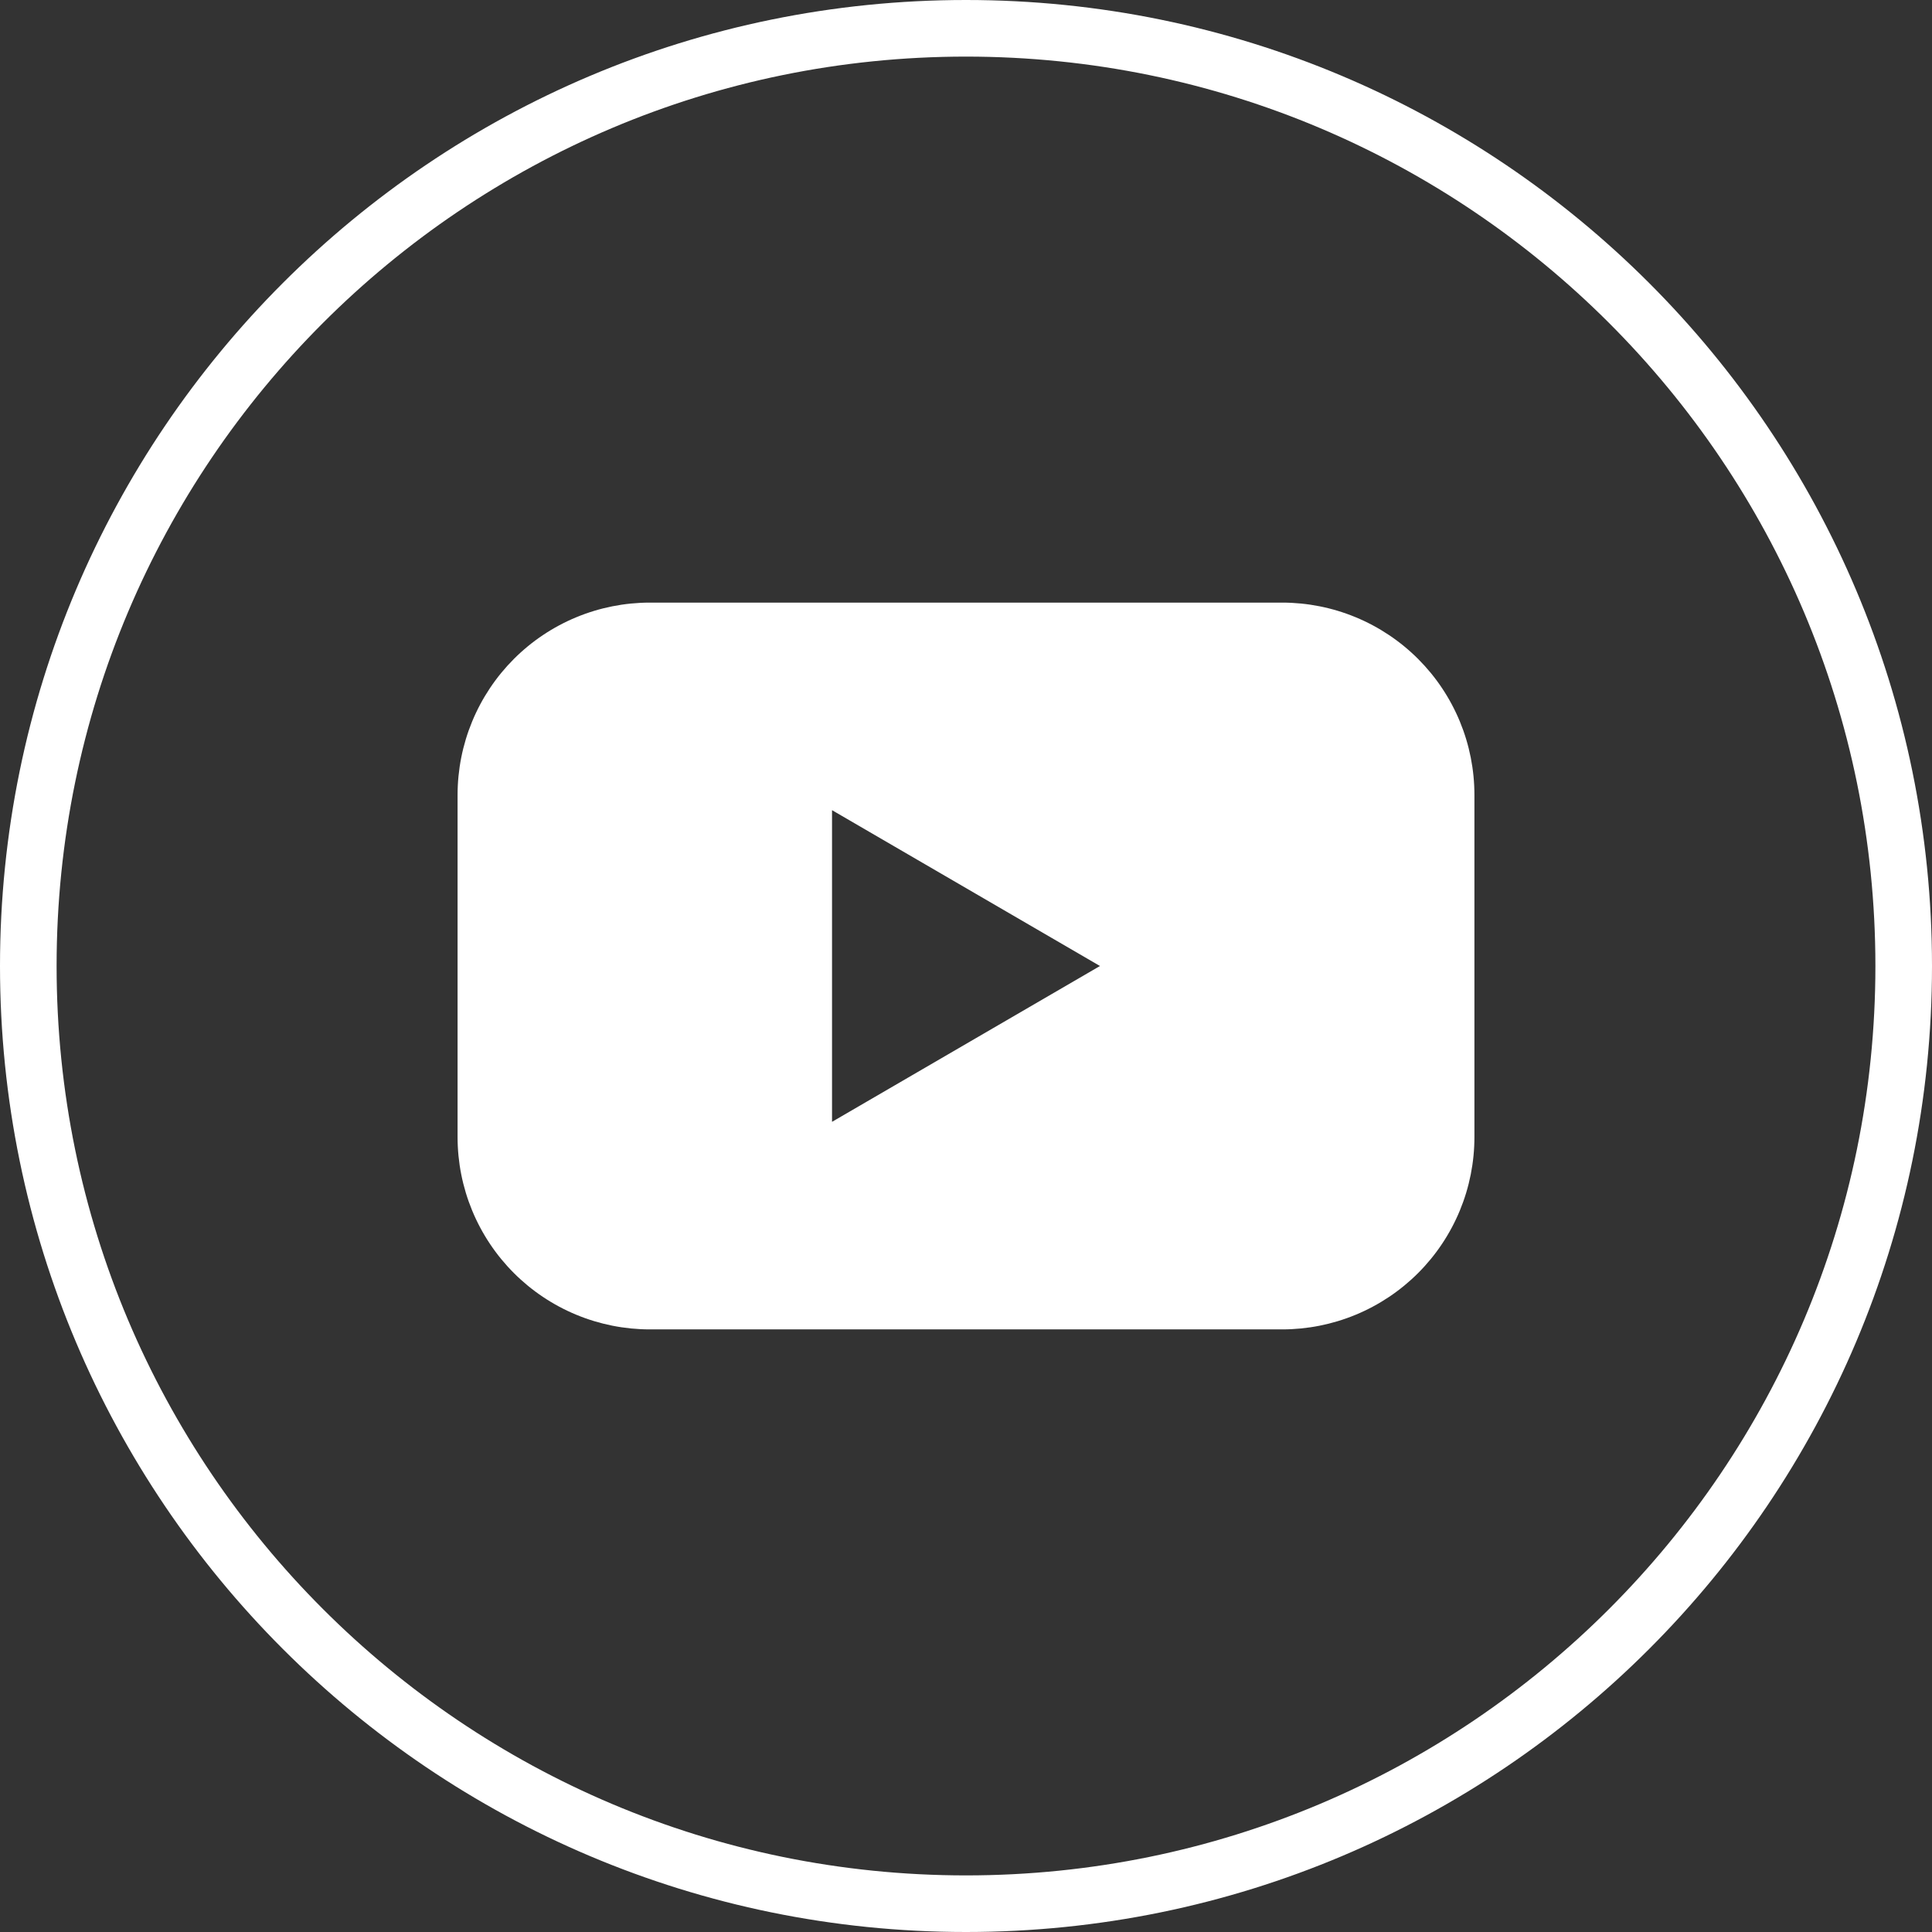 <?xml version="1.0" encoding="UTF-8"?> <svg xmlns="http://www.w3.org/2000/svg" width="512" height="512" viewBox="0 0 512 512" fill="none"><rect x="0" y="0" width="512" height="512" fill="#333333" stroke="none"/> <path d="M504.5 256C504.5 393.243 393.243 504.5 256 504.5C118.757 504.5 7.5 393.243 7.5 256C7.5 118.757 118.757 7.5 256 7.5C393.243 7.5 504.5 118.757 504.5 256Z" stroke="white" stroke-width="15"></path> <path d="M339.773 159.697H172.227C165.532 159.697 158.902 161.016 152.716 163.579C146.531 166.143 140.911 169.9 136.178 174.636C131.445 179.372 127.692 184.994 125.133 191.181C122.574 197.368 121.259 203.999 121.263 210.695V301.305C121.259 308.001 122.574 314.632 125.133 320.819C127.692 327.006 131.445 332.628 136.178 337.364C140.911 342.1 146.531 345.857 152.716 348.42C158.902 350.984 165.532 352.303 172.227 352.303H339.773C346.468 352.303 353.098 350.984 359.284 348.42C365.469 345.857 371.089 342.1 375.822 337.364C380.555 332.628 384.308 327.006 386.867 320.819C389.426 314.632 390.741 308.001 390.737 301.305V210.695C390.741 203.999 389.426 197.368 386.867 191.181C384.308 184.994 380.555 179.372 375.822 174.636C371.089 169.9 365.469 166.143 359.284 163.579C353.098 161.016 346.468 159.697 339.773 159.697ZM220.497 297.297V214.703L291.503 256L220.497 297.297Z" fill="white"></path> </svg> 
